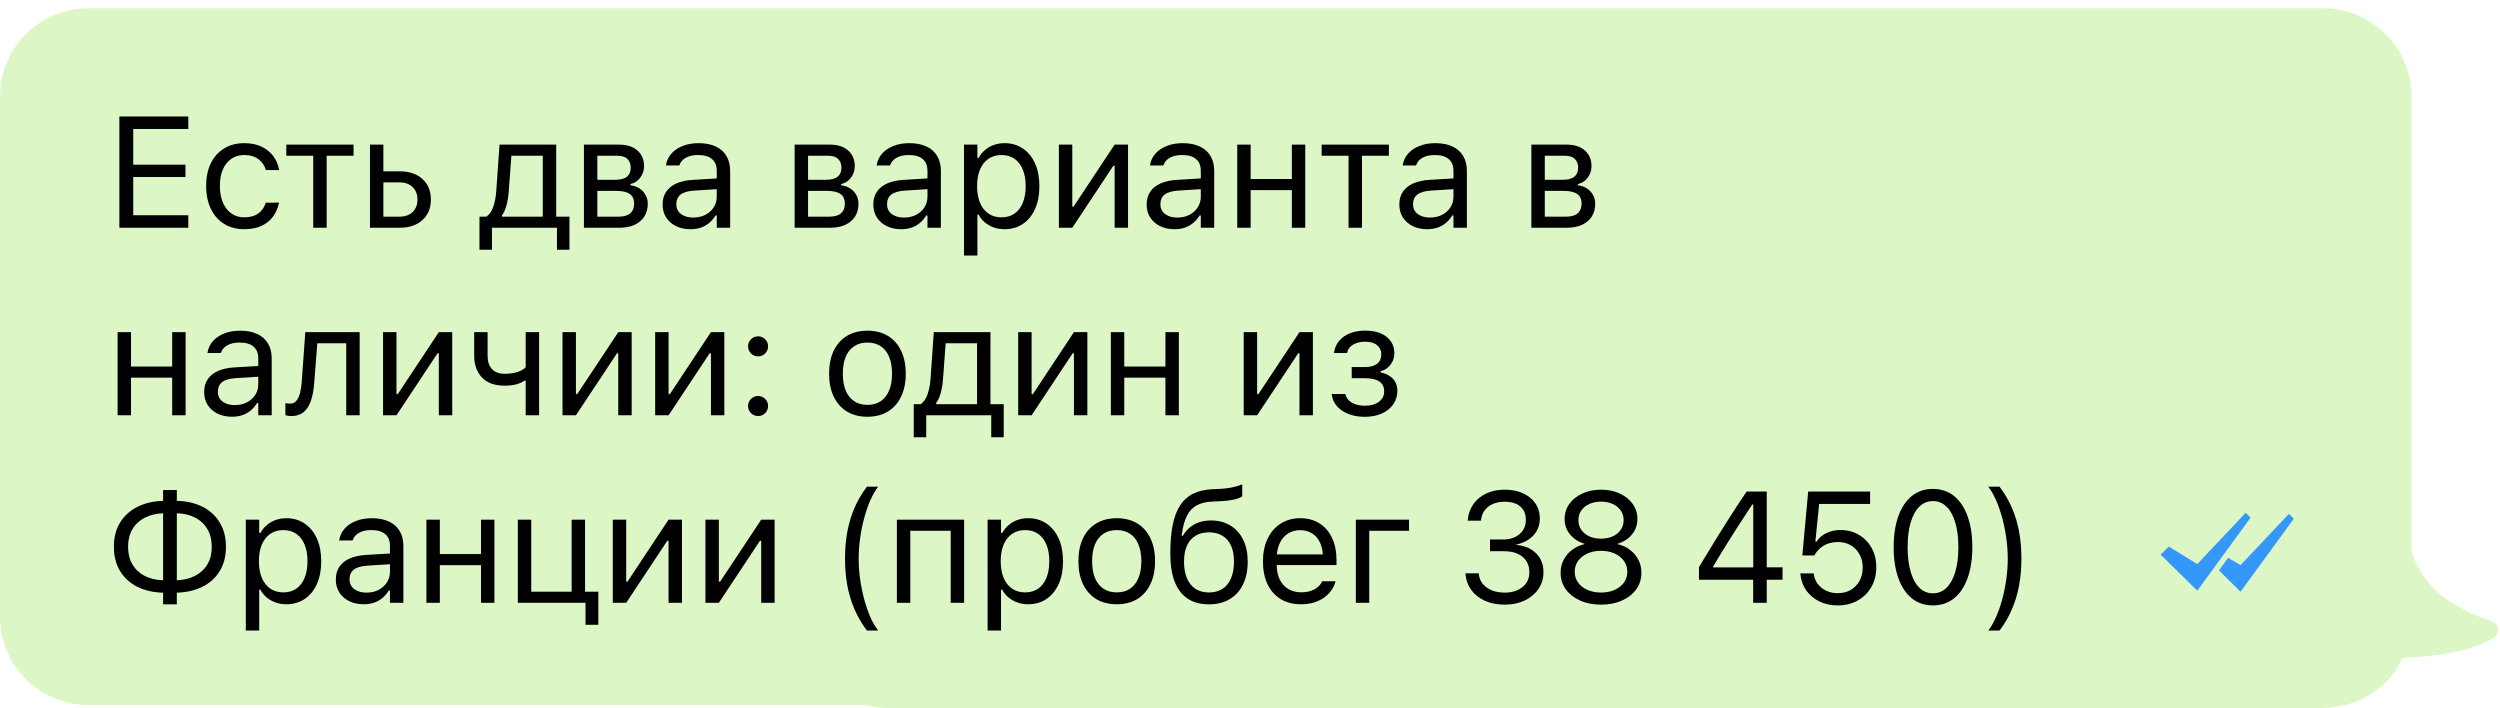 <?xml version="1.0" encoding="UTF-8"?> <svg xmlns="http://www.w3.org/2000/svg" width="226" height="64" viewBox="0 0 226 64" fill="none"><g filter="url(#filter0_f_726_802)"><path fill-rule="evenodd" clip-rule="evenodd" d="M216.008 23.075C216.008 27.493 212.426 31.075 208.008 31.075L16.117 31.075C11.699 31.075 8.117 27.493 8.117 23.075V9.631C8.117 5.213 11.699 1.631 16.117 1.631L208.008 1.631C212.426 1.631 216.008 5.213 216.008 9.631V23.075Z" fill="black" fill-opacity="0.4"></path></g><path fill-rule="evenodd" clip-rule="evenodd" d="M217.625 47.155C217.625 51.386 220.038 54.345 224.863 56.03L225.189 56.141C225.69 56.307 225.947 56.804 225.761 57.253C225.692 57.421 225.565 57.565 225.4 57.666C223.695 58.709 220.944 59.314 217.148 59.479C216.055 62.12 213.213 64.003 209.878 64.003H80.357C75.939 64.003 72.357 60.421 72.357 56.003L72.357 14.026C72.357 9.608 75.939 6.026 80.357 6.026L209.24 6.026C213.622 6.026 217.189 9.552 217.24 13.934L217.625 47.155Z" fill="#DCF7C5"></path><path fill-rule="evenodd" clip-rule="evenodd" d="M218 55.739C218 60.157 214.418 63.739 210 63.739L8 63.739C3.582 63.739 0 60.157 0 55.739L0 8.739C0 4.321 3.582 0.739 8 0.739L210 0.739C214.418 0.739 218 4.321 218 8.739V55.739Z" fill="#DCF7C5"></path><path fill-rule="evenodd" clip-rule="evenodd" d="M206.918 46.454L207.364 46.888L202.546 53.494L200.593 51.566L201.42 50.431L202.546 51.087L206.918 46.454ZM203.009 46.357L203.454 46.791L198.636 53.398L195.318 50.134L196.059 49.411L198.636 50.991L203.009 46.357Z" fill="#3497F9"></path><path d="M10.791 20.588L10.791 10.53L17.023 10.53L17.023 11.659L12.046 11.659L12.046 14.886L16.765 14.886L16.765 16.002L12.046 16.002L12.046 19.459L17.023 19.459L17.023 20.588L10.791 20.588Z" fill="black"></path><path d="M22.088 20.721C21.386 20.721 20.777 20.561 20.262 20.24C19.746 19.919 19.346 19.466 19.063 18.881C18.779 18.295 18.637 17.605 18.637 16.81L18.637 16.797C18.637 16.016 18.777 15.337 19.056 14.761C19.339 14.185 19.739 13.739 20.255 13.423C20.77 13.102 21.379 12.942 22.081 12.942C22.69 12.942 23.215 13.049 23.656 13.262C24.098 13.476 24.451 13.764 24.716 14.127C24.981 14.485 25.15 14.886 25.225 15.333L25.232 15.374L24.026 15.374L24.019 15.354C23.926 14.982 23.714 14.666 23.384 14.406C23.055 14.145 22.62 14.015 22.081 14.015C21.63 14.015 21.24 14.129 20.91 14.357C20.58 14.585 20.324 14.908 20.143 15.326C19.966 15.739 19.878 16.23 19.878 16.797L19.878 16.81C19.878 17.387 19.969 17.889 20.15 18.316C20.331 18.739 20.587 19.067 20.917 19.299C21.247 19.531 21.635 19.647 22.081 19.647C22.587 19.647 23.001 19.538 23.322 19.32C23.642 19.101 23.872 18.783 24.012 18.365L24.026 18.323L25.225 18.316L25.211 18.393C25.108 18.843 24.927 19.245 24.667 19.599C24.407 19.947 24.063 20.221 23.635 20.421C23.208 20.621 22.692 20.721 22.088 20.721Z" fill="black"></path><path d="M31.962 13.074L31.962 14.078L29.53 14.078L29.53 20.588L28.317 20.588L28.317 14.078L25.884 14.078L25.884 13.074L31.962 13.074Z" fill="black"></path><path d="M33.444 20.588L33.444 13.074L34.657 13.074L34.657 15.486L36.128 15.486C36.988 15.486 37.673 15.716 38.184 16.176C38.696 16.636 38.951 17.254 38.951 18.03L38.951 18.044C38.951 18.82 38.696 19.438 38.184 19.898C37.673 20.358 36.988 20.588 36.128 20.588L33.444 20.588ZM36.128 16.49L34.657 16.49L34.657 19.585L36.128 19.585C36.625 19.585 37.018 19.445 37.306 19.166C37.594 18.883 37.738 18.509 37.738 18.044L37.738 18.03C37.738 17.561 37.592 17.187 37.299 16.908C37.011 16.629 36.621 16.49 36.128 16.49Z" fill="black"></path><path d="M44.473 22.575L43.344 22.575L43.344 19.585L43.971 19.585C44.245 19.404 44.455 19.099 44.599 18.672C44.743 18.239 44.831 17.77 44.864 17.264L45.156 13.074L50.28 13.074L50.28 19.585L51.479 19.585L51.479 22.575L50.349 22.575L50.349 20.588L44.473 20.588L44.473 22.575ZM49.067 19.585L49.067 14.078L46.23 14.078L45.993 17.291C45.96 17.747 45.893 18.167 45.791 18.553C45.688 18.934 45.549 19.241 45.372 19.473L45.372 19.585L49.067 19.585Z" fill="black"></path><path d="M52.786 20.588L52.786 13.074L55.972 13.074C56.683 13.074 57.236 13.253 57.631 13.611C58.026 13.964 58.223 14.436 58.223 15.026L58.223 15.04C58.223 15.412 58.107 15.753 57.875 16.065C57.642 16.371 57.35 16.562 56.996 16.636L56.996 16.748C57.317 16.79 57.594 16.889 57.826 17.047C58.058 17.201 58.237 17.396 58.363 17.633C58.493 17.865 58.558 18.128 58.558 18.421L58.558 18.435C58.558 18.867 58.456 19.245 58.251 19.571C58.047 19.891 57.752 20.142 57.366 20.324C56.985 20.5 56.525 20.588 55.986 20.588L52.786 20.588ZM53.999 19.585L55.937 19.585C56.397 19.585 56.743 19.485 56.976 19.285C57.208 19.081 57.324 18.79 57.324 18.414L57.324 18.4C57.324 18 57.189 17.71 56.92 17.528C56.65 17.347 56.246 17.256 55.707 17.256L53.999 17.256L53.999 19.585ZM53.999 16.253L55.602 16.253C56.09 16.253 56.448 16.16 56.676 15.974C56.904 15.788 57.017 15.518 57.017 15.165L57.017 15.151C57.017 14.831 56.92 14.573 56.725 14.378C56.529 14.178 56.22 14.078 55.798 14.078L53.999 14.078L53.999 16.253Z" fill="black"></path><path d="M62.41 20.721C61.936 20.721 61.508 20.63 61.127 20.449C60.751 20.268 60.451 20.01 60.228 19.675C60.01 19.341 59.9 18.946 59.9 18.49L59.9 18.476C59.9 18.03 60.007 17.649 60.221 17.333C60.435 17.013 60.746 16.762 61.155 16.58C61.564 16.399 62.059 16.292 62.64 16.26L65.4 16.093L65.4 17.061L62.786 17.229C62.215 17.261 61.796 17.38 61.532 17.584C61.271 17.789 61.141 18.077 61.141 18.448L61.141 18.462C61.141 18.843 61.285 19.141 61.573 19.355C61.861 19.564 62.224 19.668 62.661 19.668C63.074 19.668 63.441 19.587 63.762 19.424C64.083 19.257 64.334 19.032 64.515 18.748C64.701 18.465 64.794 18.144 64.794 17.786L64.794 15.444C64.794 14.979 64.652 14.626 64.369 14.385C64.09 14.138 63.669 14.015 63.107 14.015C62.656 14.015 62.287 14.097 61.999 14.259C61.711 14.417 61.518 14.643 61.42 14.935L61.413 14.956L60.2 14.956L60.207 14.914C60.272 14.519 60.435 14.175 60.695 13.883C60.96 13.585 61.301 13.355 61.72 13.193C62.138 13.025 62.614 12.942 63.149 12.942C63.762 12.942 64.28 13.042 64.703 13.242C65.131 13.441 65.454 13.729 65.672 14.106C65.895 14.478 66.007 14.924 66.007 15.444L66.007 20.588L64.794 20.588L64.794 19.48L64.682 19.48C64.524 19.745 64.331 19.97 64.104 20.156C63.881 20.342 63.627 20.484 63.344 20.581C63.06 20.674 62.749 20.721 62.41 20.721Z" fill="black"></path><path d="M71.835 20.588L71.835 13.074L75.021 13.074C75.732 13.074 76.285 13.253 76.68 13.611C77.075 13.964 77.272 14.436 77.272 15.026L77.272 15.04C77.272 15.412 77.156 15.753 76.924 16.065C76.692 16.371 76.399 16.562 76.046 16.636L76.046 16.748C76.366 16.79 76.643 16.889 76.875 17.047C77.108 17.201 77.286 17.396 77.412 17.633C77.542 17.865 77.607 18.128 77.607 18.421L77.607 18.435C77.607 18.867 77.505 19.245 77.3 19.571C77.096 19.891 76.801 20.142 76.415 20.324C76.034 20.5 75.574 20.588 75.035 20.588L71.835 20.588ZM73.048 19.585L74.986 19.585C75.446 19.585 75.792 19.485 76.025 19.285C76.257 19.081 76.373 18.79 76.373 18.414L76.373 18.4C76.373 18 76.239 17.71 75.969 17.528C75.7 17.347 75.295 17.256 74.756 17.256L73.048 17.256L73.048 19.585ZM73.048 16.253L74.652 16.253C75.139 16.253 75.497 16.16 75.725 15.974C75.953 15.788 76.067 15.518 76.067 15.165L76.067 15.151C76.067 14.831 75.969 14.573 75.774 14.378C75.579 14.178 75.27 14.078 74.847 14.078L73.048 14.078L73.048 16.253Z" fill="black"></path><path d="M81.459 20.721C80.985 20.721 80.558 20.63 80.176 20.449C79.8 20.268 79.5 20.01 79.277 19.675C79.059 19.341 78.95 18.946 78.95 18.49L78.95 18.476C78.95 18.03 79.056 17.649 79.27 17.333C79.484 17.013 79.795 16.762 80.204 16.58C80.613 16.399 81.108 16.292 81.689 16.26L84.449 16.093L84.449 17.061L81.835 17.229C81.264 17.261 80.846 17.38 80.581 17.584C80.32 17.789 80.19 18.077 80.19 18.448L80.19 18.462C80.19 18.843 80.334 19.141 80.623 19.355C80.911 19.564 81.273 19.668 81.71 19.668C82.124 19.668 82.491 19.587 82.811 19.424C83.132 19.257 83.383 19.032 83.564 18.748C83.75 18.465 83.843 18.144 83.843 17.786L83.843 15.444C83.843 14.979 83.701 14.626 83.418 14.385C83.139 14.138 82.718 14.015 82.156 14.015C81.705 14.015 81.336 14.097 81.048 14.259C80.76 14.417 80.567 14.643 80.469 14.935L80.462 14.956L79.249 14.956L79.256 14.914C79.321 14.519 79.484 14.175 79.744 13.883C80.009 13.585 80.351 13.355 80.769 13.193C81.187 13.025 81.663 12.942 82.198 12.942C82.811 12.942 83.329 13.042 83.752 13.242C84.18 13.441 84.503 13.729 84.721 14.106C84.944 14.478 85.056 14.924 85.056 15.444L85.056 20.588L83.843 20.588L83.843 19.48L83.731 19.48C83.573 19.745 83.381 19.97 83.153 20.156C82.93 20.342 82.677 20.484 82.393 20.581C82.11 20.674 81.798 20.721 81.459 20.721Z" fill="black"></path><path d="M87.144 23.098L87.144 13.074L88.357 13.074L88.357 14.273L88.469 14.273C88.622 13.994 88.815 13.757 89.047 13.562C89.279 13.362 89.544 13.209 89.842 13.102C90.139 12.995 90.462 12.942 90.811 12.942C91.447 12.942 92 13.104 92.47 13.43C92.944 13.75 93.311 14.201 93.571 14.782C93.831 15.363 93.961 16.044 93.961 16.824L93.961 16.838C93.961 17.624 93.831 18.307 93.571 18.888C93.311 19.468 92.944 19.919 92.47 20.24C92 20.561 91.447 20.721 90.811 20.721C90.467 20.721 90.142 20.668 89.835 20.561C89.533 20.449 89.263 20.296 89.026 20.101C88.794 19.905 88.608 19.673 88.469 19.404L88.357 19.404L88.357 23.098L87.144 23.098ZM90.532 19.647C90.992 19.647 91.385 19.536 91.71 19.313C92.035 19.085 92.284 18.762 92.456 18.344C92.632 17.921 92.721 17.419 92.721 16.838L92.721 16.824C92.721 16.239 92.632 15.737 92.456 15.319C92.284 14.9 92.035 14.58 91.71 14.357C91.385 14.129 90.992 14.015 90.532 14.015C90.076 14.015 89.684 14.129 89.354 14.357C89.024 14.585 88.771 14.908 88.594 15.326C88.418 15.744 88.329 16.244 88.329 16.824L88.329 16.838C88.329 17.415 88.418 17.914 88.594 18.337C88.771 18.755 89.024 19.078 89.354 19.306C89.684 19.534 90.076 19.647 90.532 19.647Z" fill="black"></path><path d="M95.722 20.588L95.722 13.074L96.935 13.074L96.935 18.678L97.576 18.678L96.754 19.125L100.762 13.074L101.975 13.074L101.975 20.588L100.762 20.588L100.762 14.984L100.121 14.984L100.943 14.538L96.935 20.588L95.722 20.588Z" fill="black"></path><path d="M106.168 20.721C105.694 20.721 105.267 20.63 104.886 20.449C104.509 20.268 104.21 20.01 103.986 19.675C103.768 19.341 103.659 18.946 103.659 18.49L103.659 18.476C103.659 18.03 103.766 17.649 103.98 17.333C104.193 17.013 104.505 16.762 104.914 16.58C105.323 16.399 105.817 16.292 106.398 16.26L109.159 16.093L109.159 17.061L106.545 17.229C105.973 17.261 105.555 17.38 105.29 17.584C105.03 17.789 104.9 18.077 104.9 18.448L104.9 18.462C104.9 18.843 105.044 19.141 105.332 19.355C105.62 19.564 105.982 19.668 106.419 19.668C106.833 19.668 107.2 19.587 107.521 19.424C107.841 19.257 108.092 19.032 108.273 18.748C108.459 18.465 108.552 18.144 108.552 17.786L108.552 15.444C108.552 14.979 108.41 14.626 108.127 14.385C107.848 14.138 107.428 14.015 106.865 14.015C106.415 14.015 106.045 14.097 105.757 14.259C105.469 14.417 105.276 14.643 105.178 14.935L105.171 14.956L103.959 14.956L103.966 14.914C104.031 14.519 104.193 14.175 104.454 13.883C104.718 13.585 105.06 13.355 105.478 13.193C105.896 13.025 106.373 12.942 106.907 12.942C107.521 12.942 108.039 13.042 108.462 13.242C108.889 13.441 109.212 13.729 109.431 14.106C109.654 14.478 109.765 14.924 109.765 15.444L109.765 20.588L108.552 20.588L108.552 19.48L108.441 19.48C108.283 19.745 108.09 19.97 107.862 20.156C107.639 20.342 107.386 20.484 107.102 20.581C106.819 20.674 106.508 20.721 106.168 20.721Z" fill="black"></path><path d="M116.782 20.588L116.782 17.187L113.059 17.187L113.059 20.588L111.847 20.588L111.847 13.074L113.059 13.074L113.059 16.183L116.782 16.183L116.782 13.074L117.995 13.074L117.995 20.588L116.782 20.588Z" fill="black"></path><path d="M125.555 13.074L125.555 14.078L123.122 14.078L123.122 20.588L121.909 20.588L121.909 14.078L119.476 14.078L119.476 13.074L125.555 13.074Z" fill="black"></path><path d="M129.009 20.721C128.535 20.721 128.108 20.63 127.727 20.449C127.35 20.268 127.051 20.01 126.828 19.675C126.609 19.341 126.5 18.946 126.5 18.49L126.5 18.476C126.5 18.03 126.607 17.649 126.821 17.333C127.034 17.013 127.346 16.762 127.755 16.58C128.164 16.399 128.659 16.292 129.239 16.26L132 16.093L132 17.061L129.386 17.229C128.814 17.261 128.396 17.38 128.131 17.584C127.871 17.789 127.741 18.077 127.741 18.448L127.741 18.462C127.741 18.843 127.885 19.141 128.173 19.355C128.461 19.564 128.824 19.668 129.26 19.668C129.674 19.668 130.041 19.587 130.362 19.424C130.682 19.257 130.933 19.032 131.115 18.748C131.3 18.465 131.393 18.144 131.393 17.786L131.393 15.444C131.393 14.979 131.252 14.626 130.968 14.385C130.689 14.138 130.269 14.015 129.707 14.015C129.256 14.015 128.886 14.097 128.598 14.259C128.31 14.417 128.117 14.643 128.02 14.935L128.013 14.956L126.8 14.956L126.807 14.914C126.872 14.519 127.034 14.175 127.295 13.883C127.56 13.585 127.901 13.355 128.319 13.193C128.738 13.025 129.214 12.942 129.748 12.942C130.362 12.942 130.88 13.042 131.303 13.242C131.73 13.441 132.053 13.729 132.272 14.106C132.495 14.478 132.606 14.924 132.606 15.444L132.606 20.588L131.393 20.588L131.393 19.48L131.282 19.48C131.124 19.745 130.931 19.97 130.703 20.156C130.48 20.342 130.227 20.484 129.944 20.581C129.66 20.674 129.349 20.721 129.009 20.721Z" fill="black"></path><path d="M138.435 20.588L138.435 13.074L141.621 13.074C142.332 13.074 142.885 13.253 143.28 13.611C143.675 13.964 143.872 14.436 143.872 15.026L143.872 15.04C143.872 15.412 143.756 15.753 143.524 16.065C143.291 16.371 142.998 16.562 142.645 16.636L142.645 16.748C142.966 16.79 143.242 16.889 143.475 17.047C143.707 17.201 143.886 17.396 144.012 17.633C144.142 17.865 144.207 18.128 144.207 18.421L144.207 18.435C144.207 18.867 144.104 19.245 143.9 19.571C143.696 19.891 143.4 20.142 143.015 20.324C142.634 20.5 142.174 20.588 141.635 20.588L138.435 20.588ZM139.648 19.585L141.586 19.585C142.046 19.585 142.392 19.485 142.624 19.285C142.857 19.081 142.973 18.79 142.973 18.414L142.973 18.4C142.973 18 142.838 17.71 142.569 17.528C142.299 17.347 141.895 17.256 141.356 17.256L139.648 17.256L139.648 19.585ZM139.648 16.253L141.251 16.253C141.739 16.253 142.097 16.16 142.325 15.974C142.552 15.788 142.666 15.518 142.666 15.165L142.666 15.151C142.666 14.831 142.569 14.573 142.373 14.378C142.178 14.178 141.869 14.078 141.446 14.078L139.648 14.078L139.648 16.253Z" fill="black"></path><path d="M15.566 37.541L15.566 34.139L11.844 34.139L11.844 37.541L10.631 37.541L10.631 30.027L11.844 30.027L11.844 33.136L15.566 33.136L15.566 30.027L16.779 30.027L16.779 37.541L15.566 37.541Z" fill="black"></path><path d="M20.966 37.673C20.492 37.673 20.064 37.583 19.683 37.401C19.307 37.22 19.007 36.962 18.784 36.628C18.565 36.293 18.456 35.898 18.456 35.443L18.456 35.429C18.456 34.983 18.563 34.602 18.777 34.286C18.991 33.965 19.302 33.714 19.711 33.533C20.12 33.352 20.615 33.245 21.196 33.212L23.956 33.045L23.956 34.014L21.342 34.181C20.77 34.214 20.352 34.332 20.087 34.537C19.827 34.741 19.697 35.029 19.697 35.401L19.697 35.415C19.697 35.796 19.841 36.093 20.129 36.307C20.417 36.516 20.78 36.621 21.216 36.621C21.63 36.621 21.997 36.539 22.318 36.377C22.639 36.209 22.89 35.984 23.071 35.701C23.257 35.417 23.349 35.097 23.349 34.739L23.349 32.397C23.349 31.932 23.208 31.579 22.924 31.337C22.645 31.091 22.225 30.968 21.663 30.968C21.212 30.968 20.843 31.049 20.554 31.212C20.266 31.37 20.073 31.595 19.976 31.888L19.969 31.909L18.756 31.909L18.763 31.867C18.828 31.472 18.991 31.128 19.251 30.835C19.516 30.538 19.857 30.308 20.276 30.145C20.694 29.978 21.17 29.894 21.704 29.894C22.318 29.894 22.836 29.994 23.259 30.194C23.686 30.394 24.009 30.682 24.228 31.058C24.451 31.43 24.562 31.876 24.562 32.397L24.562 37.541L23.349 37.541L23.349 36.433L23.238 36.433C23.08 36.697 22.887 36.923 22.66 37.109C22.436 37.295 22.183 37.436 21.9 37.534C21.616 37.627 21.305 37.673 20.966 37.673Z" fill="black"></path><path d="M28.407 34.599C28.356 35.287 28.247 35.854 28.08 36.3C27.917 36.746 27.692 37.076 27.404 37.29C27.12 37.504 26.769 37.611 26.351 37.611C26.221 37.611 26.109 37.601 26.017 37.583C25.924 37.569 25.852 37.553 25.8 37.534L25.8 36.44C25.833 36.449 25.891 36.461 25.975 36.474C26.058 36.484 26.144 36.488 26.233 36.488C26.465 36.488 26.653 36.4 26.797 36.224C26.941 36.047 27.05 35.81 27.125 35.513C27.204 35.21 27.255 34.873 27.278 34.502L27.599 30.027L32.513 30.027L32.513 37.541L31.3 37.541L31.3 31.03L28.686 31.03L28.407 34.599Z" fill="black"></path><path d="M34.629 37.541L34.629 30.027L35.842 30.027L35.842 35.631L36.483 35.631L35.661 36.077L39.669 30.027L40.882 30.027L40.882 37.541L39.669 37.541L39.669 31.937L39.028 31.937L39.85 31.49L35.842 37.541L34.629 37.541Z" fill="black"></path><path d="M48.735 37.541L47.522 37.541L47.522 34.411L47.411 34.411C47.211 34.555 46.962 34.667 46.665 34.746C46.372 34.825 46.023 34.864 45.619 34.864C44.713 34.864 44.028 34.616 43.563 34.118C43.098 33.621 42.866 32.973 42.866 32.174L42.866 30.027L44.079 30.027L44.079 32.174C44.079 32.666 44.206 33.059 44.462 33.352C44.722 33.644 45.108 33.791 45.619 33.791C45.935 33.791 46.216 33.765 46.463 33.714C46.709 33.663 46.92 33.593 47.097 33.505C47.278 33.417 47.42 33.314 47.522 33.198L47.522 30.027L48.735 30.027L48.735 37.541Z" fill="black"></path><path d="M50.851 37.541L50.851 30.027L52.064 30.027L52.064 35.631L52.705 35.631L51.883 36.077L55.891 30.027L57.104 30.027L57.104 37.541L55.891 37.541L55.891 31.937L55.25 31.937L56.072 31.49L52.064 37.541L50.851 37.541Z" fill="black"></path><path d="M59.227 37.541L59.227 30.027L60.44 30.027L60.44 35.631L61.081 35.631L60.259 36.077L64.267 30.027L65.48 30.027L65.48 37.541L64.267 37.541L64.267 31.937L63.626 31.937L64.448 31.49L60.44 37.541L59.227 37.541Z" fill="black"></path><path d="M68.53 37.611C68.284 37.611 68.07 37.522 67.889 37.346C67.712 37.164 67.624 36.951 67.624 36.704C67.624 36.453 67.712 36.24 67.889 36.063C68.07 35.887 68.284 35.798 68.53 35.798C68.781 35.798 68.995 35.887 69.171 36.063C69.348 36.24 69.436 36.453 69.436 36.704C69.436 36.951 69.348 37.164 69.171 37.346C68.995 37.522 68.781 37.611 68.53 37.611ZM68.53 32.215C68.284 32.215 68.07 32.127 67.889 31.951C67.712 31.769 67.624 31.555 67.624 31.309C67.624 31.058 67.712 30.845 67.889 30.668C68.07 30.491 68.284 30.403 68.53 30.403C68.781 30.403 68.995 30.491 69.171 30.668C69.348 30.845 69.436 31.058 69.436 31.309C69.436 31.555 69.348 31.769 69.171 31.951C68.995 32.127 68.781 32.215 68.53 32.215Z" fill="black"></path><path d="M78.416 37.673C77.705 37.673 77.089 37.518 76.569 37.206C76.053 36.89 75.653 36.442 75.37 35.861C75.091 35.28 74.951 34.59 74.951 33.791L74.951 33.777C74.951 32.973 75.091 32.28 75.37 31.7C75.653 31.119 76.053 30.673 76.569 30.361C77.089 30.05 77.705 29.894 78.416 29.894C79.131 29.894 79.747 30.05 80.263 30.361C80.779 30.673 81.176 31.119 81.455 31.7C81.738 32.28 81.88 32.973 81.88 33.777L81.88 33.791C81.88 34.59 81.738 35.28 81.455 35.861C81.176 36.442 80.779 36.89 80.263 37.206C79.747 37.518 79.131 37.673 78.416 37.673ZM78.416 36.6C78.89 36.6 79.292 36.488 79.622 36.265C79.951 36.042 80.203 35.722 80.374 35.303C80.551 34.885 80.639 34.381 80.639 33.791L80.639 33.777C80.639 33.182 80.551 32.675 80.374 32.257C80.203 31.839 79.951 31.521 79.622 31.302C79.292 31.079 78.89 30.968 78.416 30.968C77.942 30.968 77.54 31.079 77.21 31.302C76.88 31.521 76.626 31.839 76.45 32.257C76.278 32.675 76.192 33.182 76.192 33.777L76.192 33.791C76.192 34.381 76.278 34.885 76.45 35.303C76.626 35.722 76.88 36.042 77.21 36.265C77.54 36.488 77.942 36.6 78.416 36.6Z" fill="black"></path><path d="M83.731 39.528L82.602 39.528L82.602 36.537L83.23 36.537C83.504 36.356 83.713 36.051 83.857 35.624C84.001 35.192 84.089 34.722 84.122 34.216L84.415 30.027L89.538 30.027L89.538 36.537L90.737 36.537L90.737 39.528L89.608 39.528L89.608 37.541L83.731 37.541L83.731 39.528ZM88.325 36.537L88.325 31.03L85.488 31.03L85.251 34.244C85.219 34.699 85.151 35.12 85.049 35.505C84.947 35.887 84.807 36.193 84.631 36.426L84.631 36.537L88.325 36.537Z" fill="black"></path><path d="M92.044 37.541L92.044 30.027L93.257 30.027L93.257 35.631L93.899 35.631L93.076 36.077L97.084 30.027L98.297 30.027L98.297 37.541L97.084 37.541L97.084 31.937L96.443 31.937L97.266 31.49L93.257 37.541L92.044 37.541Z" fill="black"></path><path d="M105.356 37.541L105.356 34.139L101.633 34.139L101.633 37.541L100.42 37.541L100.42 30.027L101.633 30.027L101.633 33.136L105.356 33.136L105.356 30.027L106.568 30.027L106.568 37.541L105.356 37.541Z" fill="black"></path><path d="M112.432 37.541L112.432 30.027L113.645 30.027L113.645 35.631L114.286 35.631L113.464 36.077L117.472 30.027L118.685 30.027L118.685 37.541L117.472 37.541L117.472 31.937L116.83 31.937L117.653 31.49L113.645 37.541L112.432 37.541Z" fill="black"></path><path d="M123.366 37.68C122.832 37.68 122.348 37.597 121.916 37.429C121.489 37.262 121.14 37.03 120.871 36.732C120.601 36.43 120.441 36.077 120.39 35.673L120.383 35.617L121.616 35.617L121.63 35.673C121.709 35.98 121.905 36.224 122.216 36.405C122.527 36.586 122.911 36.677 123.366 36.677C123.919 36.677 124.351 36.556 124.663 36.314C124.974 36.072 125.13 35.766 125.13 35.394L125.13 35.38C125.13 34.971 124.979 34.671 124.677 34.481C124.379 34.286 123.942 34.188 123.366 34.188L122.195 34.188L122.195 33.184L123.366 33.184C123.849 33.184 124.219 33.089 124.474 32.898C124.735 32.703 124.865 32.411 124.865 32.02L124.865 32.006C124.865 31.686 124.742 31.421 124.495 31.212C124.254 30.998 123.891 30.891 123.408 30.891C122.98 30.891 122.618 30.979 122.32 31.156C122.023 31.332 121.844 31.572 121.784 31.874L121.777 31.909L120.592 31.909L120.599 31.86C120.659 31.456 120.813 31.107 121.059 30.814C121.31 30.517 121.635 30.289 122.035 30.131C122.439 29.968 122.897 29.887 123.408 29.887C123.97 29.887 124.447 29.973 124.837 30.145C125.232 30.317 125.532 30.556 125.736 30.863C125.945 31.165 126.05 31.516 126.05 31.916L126.05 31.93C126.05 32.311 125.936 32.654 125.708 32.961C125.48 33.268 125.181 33.465 124.809 33.554L124.809 33.665C125.139 33.735 125.415 33.846 125.638 34C125.866 34.153 126.036 34.341 126.147 34.565C126.264 34.788 126.322 35.038 126.322 35.317L126.322 35.331C126.322 35.796 126.196 36.205 125.945 36.558C125.699 36.911 125.353 37.188 124.907 37.388C124.465 37.583 123.952 37.68 123.366 37.68Z" fill="black"></path><path d="M14.744 54.633L14.744 53.58C13.856 53.557 13.078 53.378 12.409 53.043C11.744 52.704 11.226 52.23 10.854 51.621C10.482 51.008 10.296 50.279 10.296 49.433L10.296 49.419C10.296 48.573 10.482 47.846 10.854 47.237C11.23 46.628 11.753 46.157 12.422 45.822C13.092 45.483 13.865 45.301 14.744 45.278L14.744 44.295L15.984 44.295L15.984 45.278C16.872 45.297 17.648 45.476 18.313 45.815C18.982 46.154 19.5 46.63 19.867 47.244C20.239 47.853 20.425 48.58 20.425 49.426L20.425 49.44C20.425 50.29 20.236 51.02 19.86 51.628C19.488 52.237 18.968 52.709 18.299 53.043C17.634 53.373 16.863 53.552 15.984 53.58L15.984 54.633L14.744 54.633ZM14.744 52.458L14.744 46.401C14.102 46.424 13.545 46.561 13.071 46.812C12.597 47.058 12.23 47.402 11.969 47.843C11.709 48.285 11.579 48.81 11.579 49.419L11.579 49.433C11.579 50.037 11.707 50.562 11.962 51.008C12.223 51.454 12.59 51.803 13.064 52.054C13.538 52.3 14.098 52.435 14.744 52.458ZM15.984 52.458C16.621 52.43 17.176 52.293 17.65 52.047C18.124 51.8 18.491 51.456 18.752 51.015C19.012 50.574 19.142 50.048 19.142 49.44L19.142 49.426C19.142 48.822 19.014 48.297 18.759 47.85C18.503 47.404 18.138 47.056 17.664 46.805C17.195 46.554 16.635 46.419 15.984 46.401L15.984 52.458Z" fill="black"></path><path d="M22.22 57.003L22.22 46.979L23.433 46.979L23.433 48.178L23.545 48.178C23.698 47.899 23.891 47.662 24.123 47.467C24.356 47.267 24.62 47.114 24.918 47.007C25.215 46.9 25.538 46.847 25.887 46.847C26.523 46.847 27.076 47.009 27.546 47.335C28.02 47.655 28.387 48.106 28.647 48.687C28.907 49.268 29.038 49.949 29.038 50.729L29.038 50.743C29.038 51.529 28.907 52.212 28.647 52.792C28.387 53.373 28.02 53.824 27.546 54.145C27.076 54.465 26.523 54.626 25.887 54.626C25.543 54.626 25.218 54.572 24.911 54.465C24.609 54.354 24.339 54.201 24.102 54.005C23.87 53.81 23.684 53.578 23.545 53.308L23.433 53.308L23.433 57.003L22.22 57.003ZM25.608 53.552C26.068 53.552 26.461 53.441 26.786 53.218C27.111 52.99 27.36 52.667 27.532 52.249C27.709 51.826 27.797 51.324 27.797 50.743L27.797 50.729C27.797 50.144 27.709 49.642 27.532 49.224C27.36 48.805 27.111 48.485 26.786 48.262C26.461 48.034 26.068 47.92 25.608 47.92C25.153 47.92 24.76 48.034 24.43 48.262C24.1 48.489 23.847 48.812 23.67 49.23C23.494 49.649 23.405 50.148 23.405 50.729L23.405 50.743C23.405 51.319 23.494 51.819 23.67 52.242C23.847 52.66 24.1 52.983 24.43 53.211C24.76 53.438 25.153 53.552 25.608 53.552Z" fill="black"></path><path d="M32.869 54.626C32.395 54.626 31.967 54.535 31.586 54.354C31.21 54.173 30.91 53.915 30.687 53.58C30.468 53.246 30.359 52.851 30.359 52.395L30.359 52.381C30.359 51.935 30.466 51.554 30.68 51.238C30.894 50.917 31.205 50.666 31.614 50.485C32.023 50.304 32.518 50.197 33.099 50.165L35.859 49.997L35.859 50.966L33.245 51.133C32.673 51.166 32.255 51.285 31.99 51.489C31.73 51.694 31.6 51.982 31.6 52.353L31.6 52.367C31.6 52.748 31.744 53.046 32.032 53.26C32.32 53.469 32.683 53.573 33.12 53.573C33.533 53.573 33.9 53.492 34.221 53.329C34.541 53.162 34.792 52.937 34.974 52.653C35.16 52.37 35.252 52.049 35.252 51.691L35.252 49.349C35.252 48.884 35.111 48.531 34.827 48.289C34.548 48.043 34.128 47.92 33.566 47.92C33.115 47.92 32.745 48.001 32.457 48.164C32.169 48.322 31.976 48.547 31.879 48.84L31.872 48.861L30.659 48.861L30.666 48.819C30.731 48.424 30.894 48.08 31.154 47.788C31.419 47.49 31.76 47.26 32.178 47.098C32.597 46.93 33.073 46.847 33.607 46.847C34.221 46.847 34.739 46.947 35.162 47.146C35.589 47.346 35.912 47.634 36.131 48.011C36.354 48.383 36.465 48.829 36.465 49.349L36.465 54.493L35.252 54.493L35.252 53.385L35.141 53.385C34.983 53.65 34.79 53.875 34.562 54.061C34.339 54.247 34.086 54.389 33.803 54.486C33.519 54.579 33.208 54.626 32.869 54.626Z" fill="black"></path><path d="M43.482 54.493L43.482 51.092L39.76 51.092L39.76 54.493L38.547 54.493L38.547 46.979L39.76 46.979L39.76 50.088L43.482 50.088L43.482 46.979L44.695 46.979L44.695 54.493L43.482 54.493Z" fill="black"></path><path d="M52.889 46.979L52.889 54.493L46.811 54.493L46.811 46.979L48.024 46.979L48.024 53.49L51.676 53.49L51.676 46.979L52.889 46.979ZM52.931 56.48L52.931 54.493L51.691 54.493L51.691 53.49L54.088 53.49L54.088 56.48L52.931 56.48Z" fill="black"></path><path d="M55.396 54.493L55.396 46.979L56.609 46.979L56.609 52.583L57.25 52.583L56.428 53.029L60.436 46.979L61.649 46.979L61.649 54.493L60.436 54.493L60.436 48.889L59.794 48.889L60.617 48.443L56.609 54.493L55.396 54.493Z" fill="black"></path><path d="M63.772 54.493L63.772 46.979L64.985 46.979L64.985 52.583L65.626 52.583L64.803 53.029L68.812 46.979L70.025 46.979L70.025 54.493L68.812 54.493L68.812 48.889L68.17 48.889L68.993 48.443L64.985 54.493L63.772 54.493Z" fill="black"></path><path d="M78.37 57.003C77.919 56.403 77.547 55.767 77.254 55.093C76.962 54.419 76.743 53.701 76.599 52.939C76.46 52.177 76.39 51.364 76.39 50.499C76.39 49.635 76.46 48.824 76.599 48.066C76.739 47.304 76.955 46.586 77.247 45.913C77.54 45.234 77.914 44.595 78.37 43.996L79.387 43.996C79.136 44.316 78.902 44.721 78.683 45.209C78.47 45.697 78.284 46.236 78.126 46.826C77.968 47.411 77.844 48.02 77.756 48.652C77.668 49.279 77.624 49.895 77.624 50.499C77.624 51.108 77.668 51.728 77.756 52.36C77.844 52.988 77.968 53.596 78.126 54.187C78.284 54.772 78.47 55.307 78.683 55.79C78.902 56.278 79.136 56.682 79.387 57.003L78.37 57.003Z" fill="black"></path><path d="M81.078 54.493L81.078 46.979L87.157 46.979L87.157 54.493L85.944 54.493L85.944 47.983L82.291 47.983L82.291 54.493L81.078 54.493Z" fill="black"></path><path d="M89.28 57.003L89.28 46.979L90.493 46.979L90.493 48.178L90.604 48.178C90.758 47.899 90.951 47.662 91.183 47.467C91.415 47.267 91.68 47.114 91.978 47.007C92.275 46.9 92.598 46.847 92.947 46.847C93.583 46.847 94.136 47.009 94.606 47.335C95.079 47.655 95.447 48.106 95.707 48.687C95.967 49.268 96.097 49.949 96.097 50.729L96.097 50.743C96.097 51.529 95.967 52.212 95.707 52.792C95.447 53.373 95.079 53.824 94.606 54.145C94.136 54.465 93.583 54.626 92.947 54.626C92.603 54.626 92.277 54.572 91.971 54.465C91.669 54.354 91.399 54.201 91.162 54.005C90.93 53.81 90.744 53.578 90.604 53.308L90.493 53.308L90.493 57.003L89.28 57.003ZM92.668 53.552C93.128 53.552 93.52 53.441 93.846 53.218C94.171 52.99 94.42 52.667 94.592 52.249C94.768 51.826 94.856 51.324 94.856 50.743L94.856 50.729C94.856 50.144 94.768 49.642 94.592 49.224C94.42 48.805 94.171 48.485 93.846 48.262C93.52 48.034 93.128 47.92 92.668 47.92C92.212 47.92 91.82 48.034 91.49 48.262C91.16 48.489 90.906 48.812 90.73 49.23C90.553 49.649 90.465 50.148 90.465 50.729L90.465 50.743C90.465 51.319 90.553 51.819 90.73 52.242C90.906 52.66 91.16 52.983 91.49 53.211C91.82 53.438 92.212 53.552 92.668 53.552Z" fill="black"></path><path d="M100.953 54.626C100.242 54.626 99.626 54.47 99.106 54.159C98.59 53.843 98.19 53.394 97.907 52.813C97.628 52.233 97.489 51.542 97.489 50.743L97.489 50.729C97.489 49.925 97.628 49.233 97.907 48.652C98.19 48.071 98.59 47.625 99.106 47.314C99.626 47.002 100.242 46.847 100.953 46.847C101.669 46.847 102.284 47.002 102.8 47.314C103.316 47.625 103.713 48.071 103.992 48.652C104.276 49.233 104.417 49.925 104.417 50.729L104.417 50.743C104.417 51.542 104.276 52.233 103.992 52.813C103.713 53.394 103.316 53.843 102.8 54.159C102.284 54.47 101.669 54.626 100.953 54.626ZM100.953 53.552C101.427 53.552 101.829 53.441 102.159 53.218C102.489 52.995 102.74 52.674 102.912 52.256C103.088 51.837 103.177 51.333 103.177 50.743L103.177 50.729C103.177 50.134 103.088 49.628 102.912 49.21C102.74 48.791 102.489 48.473 102.159 48.255C101.829 48.032 101.427 47.92 100.953 47.92C100.479 47.92 100.077 48.032 99.747 48.255C99.417 48.473 99.164 48.791 98.987 49.21C98.815 49.628 98.729 50.134 98.729 50.729L98.729 50.743C98.729 51.333 98.815 51.837 98.987 52.256C99.164 52.674 99.417 52.995 99.747 53.218C100.077 53.441 100.479 53.552 100.953 53.552Z" fill="black"></path><path d="M109.294 54.633C108.527 54.633 107.884 54.461 107.363 54.117C106.843 53.768 106.45 53.255 106.185 52.576C105.925 51.898 105.795 51.057 105.795 50.053L105.795 50.039C105.795 49.04 105.867 48.183 106.011 47.467C106.155 46.747 106.378 46.154 106.68 45.69C106.987 45.22 107.379 44.867 107.858 44.63C108.341 44.393 108.917 44.258 109.587 44.226L110.339 44.191C110.642 44.177 110.962 44.14 111.301 44.079C111.641 44.014 111.973 43.917 112.298 43.786L112.298 44.86C112.182 44.971 111.945 45.069 111.587 45.153C111.229 45.232 110.832 45.283 110.395 45.306L109.628 45.341C109.048 45.364 108.567 45.478 108.186 45.682C107.809 45.887 107.514 46.201 107.3 46.624C107.087 47.046 106.933 47.599 106.84 48.283L106.819 48.436L106.931 48.436C107.103 48.134 107.314 47.881 107.565 47.676C107.816 47.472 108.102 47.316 108.423 47.209C108.748 47.102 109.099 47.049 109.475 47.049C110.149 47.049 110.734 47.202 111.232 47.509C111.729 47.811 112.112 48.238 112.382 48.791C112.656 49.344 112.793 50 112.793 50.757L112.793 50.771C112.793 51.566 112.651 52.254 112.368 52.834C112.089 53.411 111.687 53.854 111.162 54.166C110.642 54.477 110.019 54.633 109.294 54.633ZM109.294 53.559C109.773 53.559 110.179 53.45 110.514 53.232C110.853 53.009 111.111 52.69 111.287 52.277C111.464 51.858 111.552 51.357 111.552 50.771L111.552 50.757C111.552 50.195 111.464 49.718 111.287 49.328C111.111 48.938 110.853 48.64 110.514 48.436C110.179 48.227 109.773 48.122 109.294 48.122C108.815 48.122 108.406 48.227 108.067 48.436C107.732 48.64 107.477 48.938 107.3 49.328C107.124 49.718 107.035 50.195 107.035 50.757L107.035 50.771C107.035 51.357 107.124 51.858 107.3 52.277C107.477 52.69 107.732 53.009 108.067 53.232C108.406 53.45 108.815 53.559 109.294 53.559Z" fill="black"></path><path d="M117.614 54.626C116.898 54.626 116.283 54.468 115.767 54.152C115.256 53.836 114.861 53.39 114.582 52.813C114.308 52.233 114.171 51.549 114.171 50.764L114.171 50.757C114.171 49.981 114.308 49.3 114.582 48.715C114.861 48.129 115.253 47.672 115.76 47.342C116.266 47.012 116.859 46.847 117.537 46.847C118.22 46.847 118.806 47.005 119.294 47.321C119.786 47.637 120.163 48.078 120.423 48.645C120.688 49.207 120.82 49.862 120.82 50.611L120.82 51.085L114.798 51.085L114.798 50.116L120.2 50.116L119.601 51.001L119.601 50.52C119.601 49.93 119.512 49.444 119.336 49.063C119.159 48.682 118.915 48.399 118.604 48.213C118.292 48.022 117.935 47.927 117.53 47.927C117.126 47.927 116.764 48.027 116.443 48.227C116.127 48.422 115.876 48.712 115.69 49.098C115.504 49.484 115.411 49.958 115.411 50.52L115.411 51.001C115.411 51.535 115.502 51.993 115.683 52.374C115.864 52.751 116.122 53.041 116.457 53.246C116.791 53.445 117.186 53.545 117.642 53.545C117.981 53.545 118.276 53.499 118.527 53.406C118.778 53.313 118.985 53.194 119.147 53.05C119.31 52.906 119.424 52.76 119.489 52.611L119.517 52.548L120.73 52.548L120.716 52.604C120.651 52.86 120.535 53.108 120.367 53.35C120.205 53.587 119.993 53.803 119.733 53.998C119.473 54.189 119.164 54.342 118.806 54.459C118.453 54.57 118.055 54.626 117.614 54.626Z" fill="black"></path><path d="M127.377 47.983L123.78 47.983L123.78 54.493L122.567 54.493L122.567 46.979L127.377 46.979L127.377 47.983Z" fill="black"></path><path d="M136.036 54.661C135.343 54.661 134.739 54.542 134.223 54.305C133.708 54.068 133.299 53.743 132.997 53.329C132.699 52.916 132.527 52.444 132.481 51.914L132.474 51.831L133.68 51.831L133.687 51.9C133.719 52.23 133.835 52.521 134.035 52.772C134.24 53.023 134.512 53.22 134.851 53.364C135.195 53.504 135.59 53.573 136.036 53.573C136.477 53.573 136.863 53.496 137.193 53.343C137.527 53.19 137.788 52.978 137.974 52.709C138.159 52.435 138.252 52.121 138.252 51.768L138.252 51.754C138.252 51.136 138.046 50.662 137.632 50.332C137.223 49.997 136.665 49.83 135.959 49.83L134.697 49.83L134.697 48.77L135.903 48.77C136.303 48.77 136.656 48.696 136.963 48.547C137.27 48.394 137.509 48.187 137.681 47.927C137.853 47.662 137.939 47.362 137.939 47.028L137.939 47.014C137.939 46.661 137.864 46.361 137.716 46.115C137.567 45.868 137.349 45.68 137.06 45.55C136.777 45.42 136.431 45.355 136.022 45.355C135.627 45.355 135.274 45.422 134.962 45.557C134.656 45.687 134.409 45.875 134.223 46.122C134.038 46.368 133.926 46.661 133.889 47L133.882 47.07L132.676 47.07L132.683 47C132.739 46.452 132.911 45.973 133.199 45.564C133.492 45.155 133.877 44.837 134.356 44.609C134.839 44.381 135.394 44.267 136.022 44.267C136.663 44.267 137.221 44.379 137.695 44.602C138.173 44.821 138.543 45.125 138.803 45.515C139.068 45.901 139.2 46.349 139.2 46.861L139.2 46.874C139.2 47.288 139.11 47.655 138.929 47.976C138.747 48.297 138.496 48.564 138.176 48.778C137.855 48.991 137.486 49.142 137.067 49.23L137.067 49.258C137.802 49.319 138.394 49.568 138.845 50.004C139.3 50.437 139.528 51.01 139.528 51.726L139.528 51.74C139.528 52.298 139.377 52.797 139.075 53.239C138.773 53.68 138.359 54.029 137.834 54.284C137.309 54.535 136.71 54.661 136.036 54.661Z" fill="black"></path><path d="M144.732 54.661C144.021 54.661 143.392 54.538 142.843 54.291C142.295 54.045 141.863 53.706 141.547 53.273C141.235 52.837 141.08 52.337 141.08 51.775L141.08 51.761C141.08 51.347 141.17 50.964 141.352 50.611C141.533 50.258 141.786 49.958 142.111 49.712C142.437 49.461 142.813 49.286 143.241 49.189L143.241 49.161C142.692 48.989 142.255 48.705 141.93 48.31C141.605 47.915 141.442 47.453 141.442 46.923L141.442 46.909C141.442 46.403 141.584 45.952 141.867 45.557C142.151 45.157 142.541 44.844 143.038 44.616C143.536 44.384 144.1 44.267 144.732 44.267C145.369 44.267 145.934 44.384 146.426 44.616C146.923 44.844 147.314 45.157 147.597 45.557C147.881 45.952 148.022 46.403 148.022 46.909L148.022 46.923C148.022 47.453 147.86 47.915 147.534 48.31C147.214 48.705 146.777 48.989 146.224 49.161L146.224 49.189C146.656 49.286 147.033 49.461 147.353 49.712C147.678 49.958 147.932 50.258 148.113 50.611C148.294 50.964 148.385 51.347 148.385 51.761L148.385 51.775C148.385 52.337 148.229 52.837 147.918 53.273C147.606 53.706 147.174 54.045 146.621 54.291C146.073 54.538 145.443 54.661 144.732 54.661ZM144.732 53.566C145.197 53.566 145.606 53.487 145.959 53.329C146.317 53.167 146.598 52.946 146.803 52.667C147.007 52.384 147.109 52.061 147.109 51.698L147.109 51.684C147.109 51.317 147.007 50.992 146.803 50.708C146.603 50.425 146.324 50.202 145.966 50.039C145.608 49.877 145.197 49.795 144.732 49.795C144.268 49.795 143.856 49.877 143.498 50.039C143.141 50.202 142.86 50.425 142.655 50.708C142.455 50.992 142.355 51.317 142.355 51.684L142.355 51.698C142.355 52.061 142.458 52.384 142.662 52.667C142.866 52.946 143.148 53.167 143.505 53.329C143.863 53.487 144.272 53.566 144.732 53.566ZM144.732 48.694C145.137 48.694 145.492 48.624 145.799 48.485C146.105 48.341 146.345 48.143 146.517 47.892C146.689 47.641 146.775 47.353 146.775 47.028L146.775 47.014C146.775 46.689 146.689 46.401 146.517 46.15C146.345 45.899 146.105 45.703 145.799 45.564C145.492 45.42 145.137 45.348 144.732 45.348C144.328 45.348 143.972 45.42 143.666 45.564C143.359 45.703 143.12 45.899 142.948 46.15C142.776 46.401 142.69 46.689 142.69 47.014L142.69 47.028C142.69 47.353 142.776 47.641 142.948 47.892C143.12 48.143 143.359 48.341 143.666 48.485C143.972 48.624 144.328 48.694 144.732 48.694Z" fill="black"></path><path d="M158.487 54.493L158.487 52.409L153.586 52.409L153.586 51.266C153.86 50.81 154.139 50.35 154.423 49.886C154.706 49.416 154.992 48.949 155.28 48.485C155.573 48.015 155.866 47.551 156.158 47.091C156.451 46.63 156.742 46.177 157.03 45.731C157.323 45.285 157.611 44.853 157.894 44.435L159.713 44.435L159.713 51.287L161.142 51.287L161.142 52.409L159.713 52.409L159.713 54.493L158.487 54.493ZM154.869 51.294L158.494 51.294L158.494 45.599L158.41 45.599C158.182 45.938 157.95 46.291 157.713 46.658C157.476 47.021 157.234 47.393 156.988 47.774C156.746 48.155 156.505 48.538 156.263 48.924C156.021 49.309 155.782 49.695 155.545 50.081C155.313 50.462 155.087 50.838 154.869 51.21L154.869 51.294Z" fill="black"></path><path d="M166.117 54.73C165.494 54.73 164.939 54.607 164.451 54.361C163.963 54.115 163.57 53.78 163.273 53.357C162.98 52.93 162.808 52.449 162.757 51.914L162.75 51.837L163.956 51.837L163.963 51.893C164.005 52.214 164.121 52.507 164.311 52.772C164.506 53.032 164.76 53.239 165.071 53.392C165.387 53.545 165.74 53.622 166.131 53.622C166.577 53.622 166.969 53.524 167.309 53.329C167.648 53.129 167.913 52.855 168.103 52.507C168.294 52.158 168.389 51.758 168.389 51.308L168.389 51.294C168.389 50.848 168.291 50.453 168.096 50.109C167.906 49.76 167.643 49.489 167.309 49.293C166.974 49.098 166.588 49.001 166.151 49.001C165.817 49.001 165.508 49.052 165.224 49.154C164.946 49.256 164.697 49.41 164.479 49.614C164.39 49.698 164.307 49.788 164.228 49.886C164.153 49.983 164.084 50.093 164.018 50.213L162.931 50.213L163.461 44.435L169.058 44.435L169.058 45.557L164.451 45.557L164.109 48.959L164.221 48.959C164.369 48.731 164.553 48.541 164.771 48.387C164.99 48.234 165.234 48.118 165.503 48.039C165.777 47.955 166.065 47.913 166.368 47.913C167 47.913 167.56 48.059 168.047 48.352C168.535 48.64 168.919 49.038 169.198 49.544C169.476 50.046 169.616 50.622 169.616 51.273L169.616 51.287C169.616 51.961 169.465 52.558 169.163 53.078C168.865 53.594 168.454 53.998 167.929 54.291C167.404 54.584 166.8 54.73 166.117 54.73Z" fill="black"></path><path d="M174.736 54.73C173.993 54.73 173.356 54.517 172.826 54.089C172.301 53.661 171.897 53.055 171.614 52.27C171.33 51.48 171.188 50.546 171.188 49.468L171.188 49.454C171.188 48.376 171.33 47.444 171.614 46.658C171.897 45.873 172.301 45.267 172.826 44.839C173.356 44.412 173.993 44.198 174.736 44.198C175.48 44.198 176.117 44.412 176.646 44.839C177.176 45.267 177.583 45.873 177.866 46.658C178.154 47.444 178.298 48.376 178.298 49.454L178.298 49.468C178.298 50.546 178.154 51.48 177.866 52.27C177.583 53.055 177.176 53.661 176.646 54.089C176.117 54.517 175.48 54.73 174.736 54.73ZM174.736 53.636C175.22 53.636 175.631 53.466 175.97 53.127C176.314 52.788 176.577 52.307 176.758 51.684C176.944 51.062 177.037 50.323 177.037 49.468L177.037 49.454C177.037 48.599 176.944 47.862 176.758 47.244C176.577 46.621 176.314 46.143 175.97 45.808C175.631 45.469 175.22 45.299 174.736 45.299C174.258 45.299 173.846 45.469 173.503 45.808C173.163 46.143 172.903 46.621 172.722 47.244C172.541 47.862 172.45 48.599 172.45 49.454L172.45 49.468C172.45 50.323 172.541 51.062 172.722 51.684C172.903 52.307 173.163 52.788 173.503 53.127C173.846 53.466 174.258 53.636 174.736 53.636Z" fill="black"></path><path d="M180.756 57.003L179.738 57.003C179.989 56.682 180.222 56.278 180.436 55.79C180.654 55.307 180.842 54.772 181 54.187C181.158 53.596 181.281 52.988 181.37 52.36C181.458 51.728 181.502 51.108 181.502 50.499C181.502 49.895 181.458 49.279 181.37 48.652C181.281 48.02 181.158 47.411 181 46.826C180.842 46.236 180.654 45.697 180.436 45.209C180.222 44.721 179.989 44.316 179.738 43.996L180.756 43.996C181.212 44.595 181.586 45.234 181.878 45.913C182.171 46.586 182.387 47.304 182.527 48.066C182.666 48.824 182.736 49.635 182.736 50.499C182.736 51.364 182.664 52.177 182.52 52.939C182.38 53.701 182.164 54.419 181.871 55.093C181.583 55.767 181.212 56.403 180.756 57.003Z" fill="black"></path><defs><filter id="filter0_f_726_802" x="6.486" y="-0" width="211.153" height="32.706" filterUnits="userSpaceOnUse" color-interpolation-filters="sRGB"><feFlood flood-opacity="0" result="BackgroundImageFix"></feFlood><feBlend mode="normal" in="SourceGraphic" in2="BackgroundImageFix" result="shape"></feBlend><feGaussianBlur stdDeviation="0.815" result="effect1_foregroundBlur_726_802"></feGaussianBlur></filter></defs></svg> 